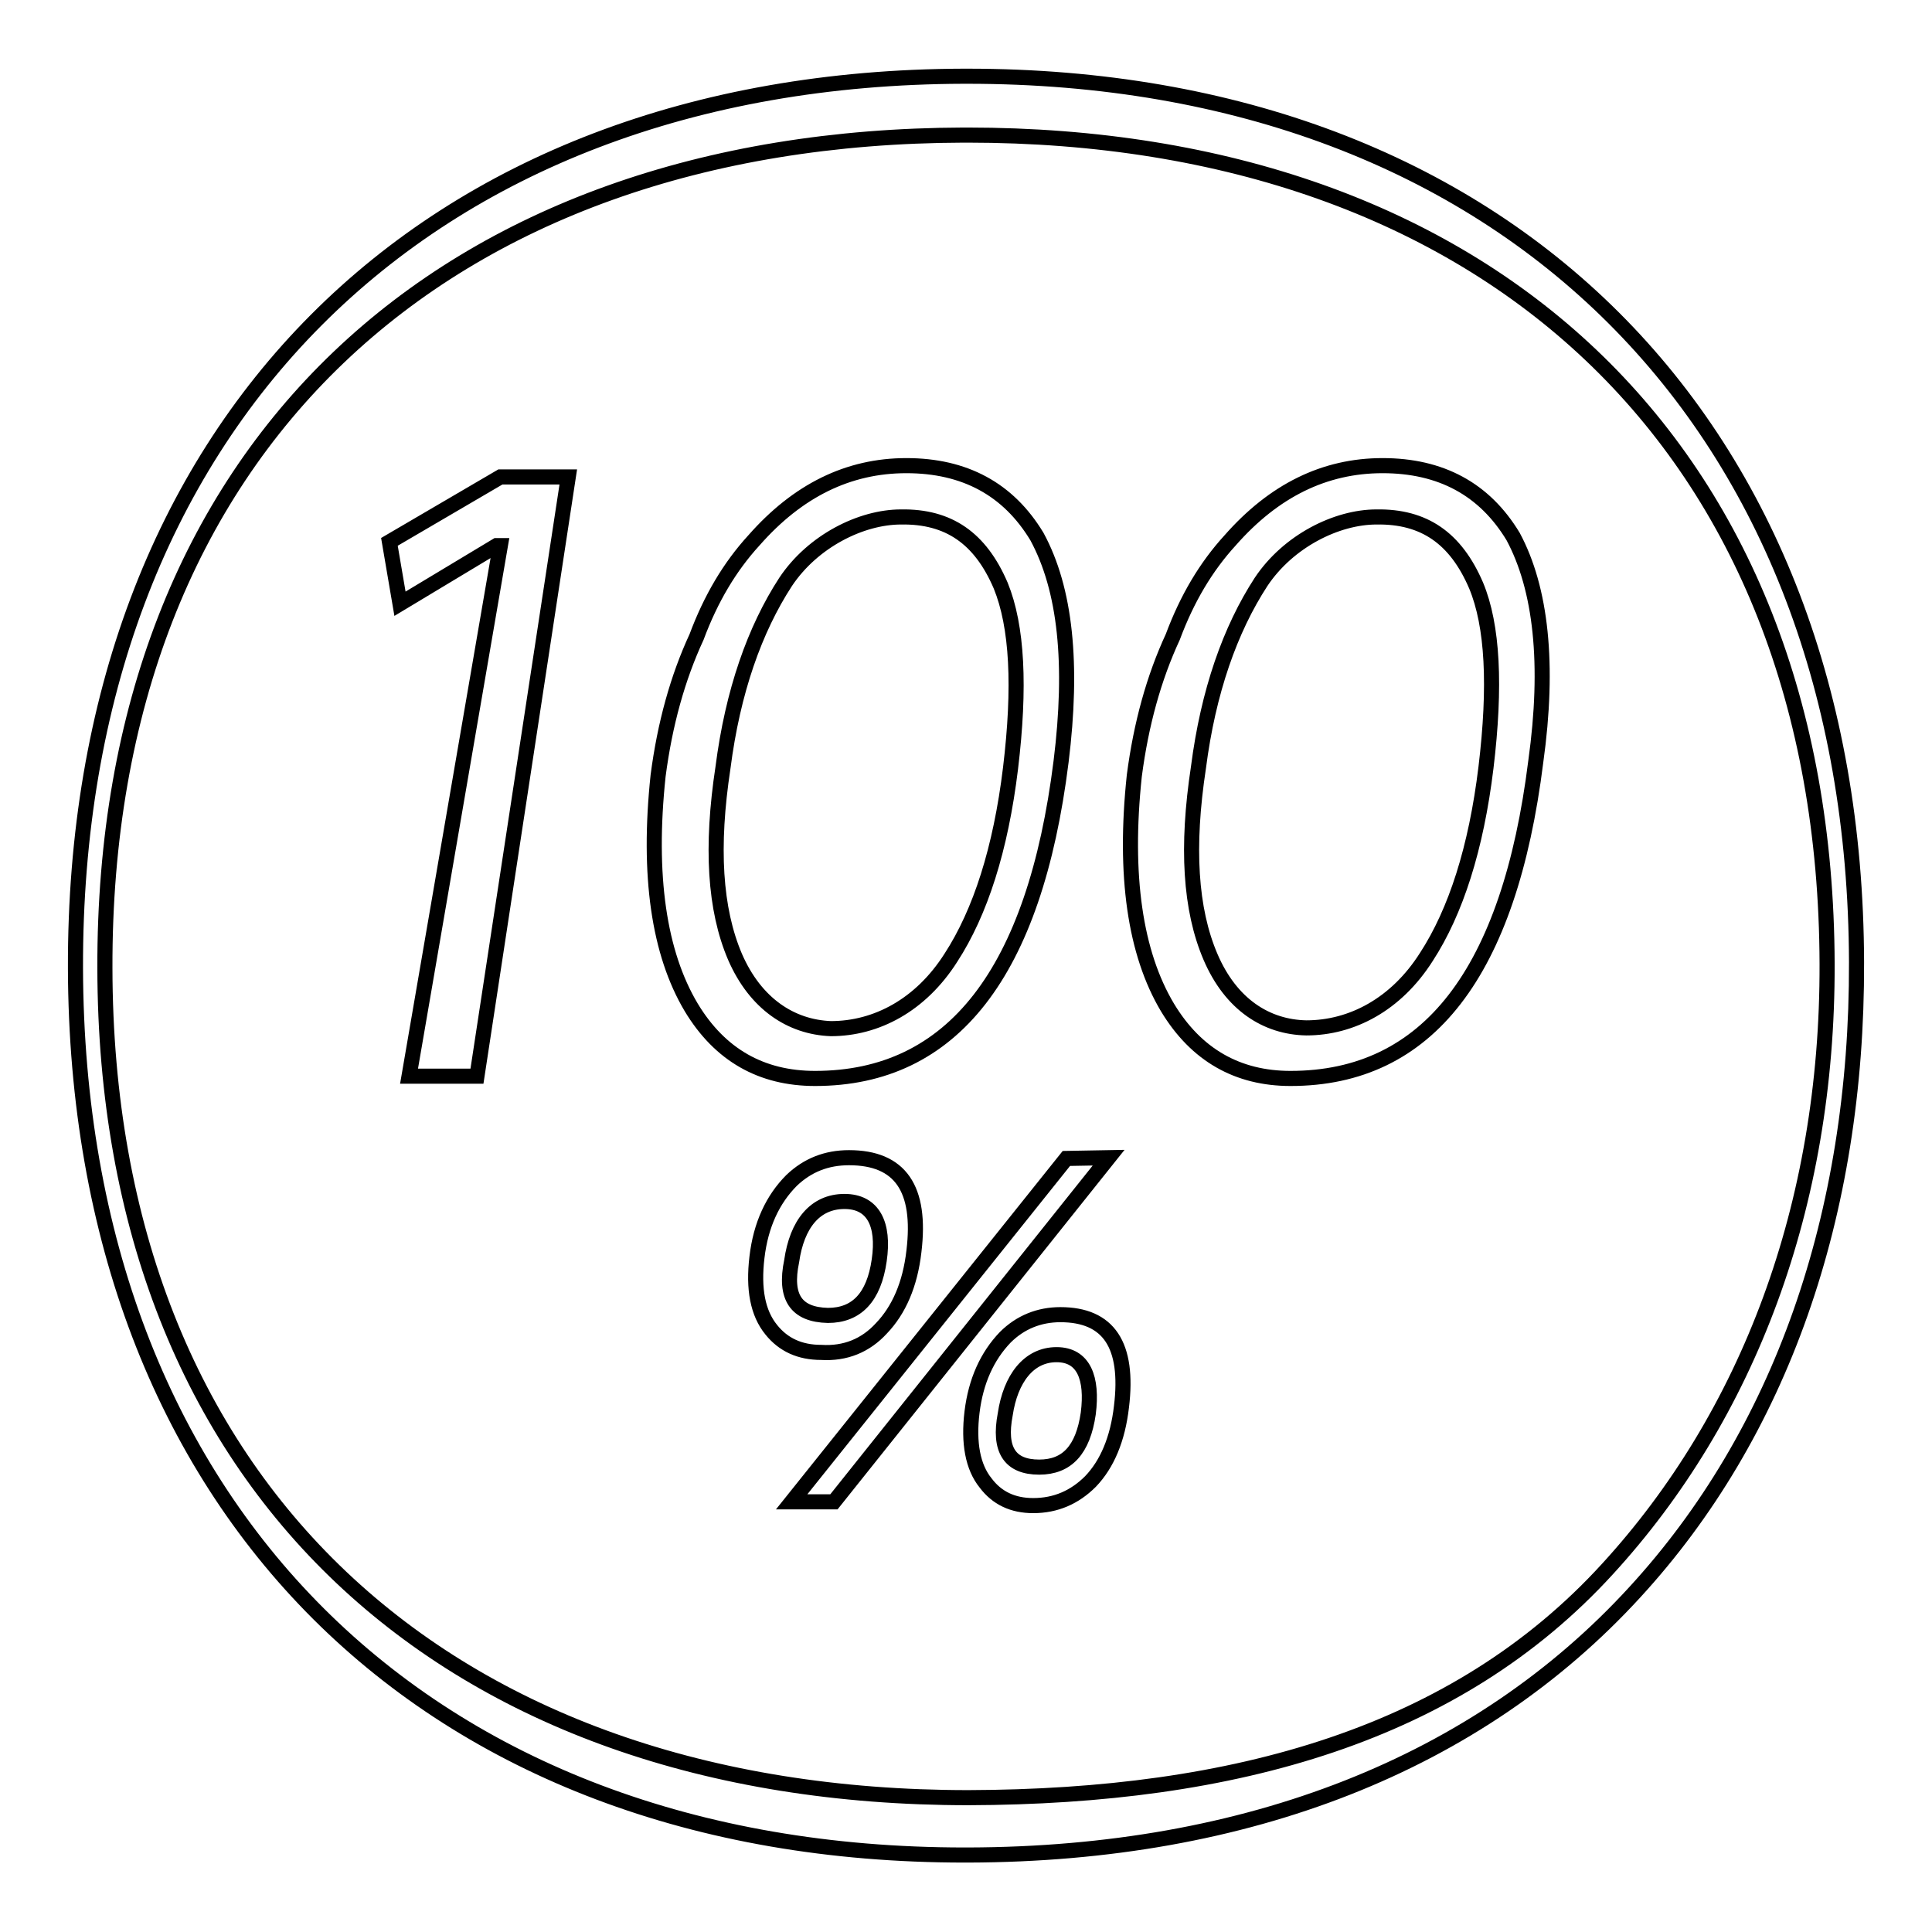 <?xml version="1.0" encoding="utf-8"?>
<!-- Svg Vector Icons : http://www.onlinewebfonts.com/icon -->
<!DOCTYPE svg PUBLIC "-//W3C//DTD SVG 1.1//EN" "http://www.w3.org/Graphics/SVG/1.1/DTD/svg11.dtd">
<svg version="1.1" xmlns="http://www.w3.org/2000/svg" xmlns:xlink="http://www.w3.org/1999/xlink" x="0px" y="0px" viewBox="0 0 256 256" enable-background="new 0 0 256 256" xml:space="preserve">
<g> <path stroke-width="2" fill-opacity="0" stroke="#000000"  d="M128.2,10.1h-0.5C56,10.3,9.8,56.7,10,128.3c0.2,71.4,46.4,117.5,117.8,117.5h0.5 c37-0.1,67.5-12.1,88.3-34.8c19.3-21,29.5-49.9,29.4-83.5C245.8,56.3,199.6,10.1,128.2,10.1z M213,207.9 c-20,21.9-49.3,30.2-84.7,30.3c-69.1,0-114.3-41.2-114.4-109.9C13.7,59.4,58.8,18.1,127.7,17.9h0.5c68.6,0,113.7,41.1,113.9,109.8 C242.2,159.8,231.6,187.6,213,207.9z M116.8,176c2.3-2.4,3.8-5.8,4.3-10.2c1-8.3-1.8-12.4-8.6-12.4c-3,0-5.5,1-7.6,3 c-2.5,2.5-4.1,5.9-4.6,10.2c-0.5,4.2,0.1,7.4,1.9,9.6c1.6,2,3.8,3,6.6,3C112,179.4,114.7,178.3,116.8,176z M104.9,167.1 c0.7-4.9,3.1-7.9,7-7.9c3.8,0,5.3,3,4.6,7.8c-0.7,4.9-3,7.3-6.8,7.3C105.5,174.2,103.9,171.9,104.9,167.1z M141.3,153.5L104.9,199 h5.6l36.4-45.6L141.3,153.5L141.3,153.5z M140.5,174.2c-2.8,0-5.3,1-7.3,3c-2.4,2.5-3.9,5.8-4.4,9.9c-0.5,4.1,0.1,7.3,1.8,9.4 c1.5,2,3.6,3,6.3,3c3,0,5.5-1.1,7.6-3.2c2.2-2.3,3.6-5.6,4.1-9.9C149.6,178.2,146.9,174.2,140.5,174.2z M144.2,187.3 c-0.7,4.8-2.8,7.1-6.5,7.1c-3.9,0-5.4-2.3-4.5-7c0.7-4.7,3.1-7.9,6.8-7.9C143.6,179.5,144.8,182.6,144.2,187.3z M140.6,100.9 c1.6-12.9,0.6-22.8-3.2-29.8c-3.8-6.3-9.6-9.4-17.3-9.4c-7.7,0-14.4,3.3-20.2,9.9c-3.2,3.5-5.7,7.7-7.6,12.8 c-2.5,5.4-4.2,11.5-5.1,18.4c-1.4,13.2,0.1,23.5,4.4,30.7c3.8,6.3,9.3,9.4,16.4,9.4C126.2,142.9,137.1,128.9,140.6,100.9z  M97.4,126.8c-2.7-6.3-3.2-14.6-1.6-25.1c1.3-10.1,4.2-18.3,8.3-24.6c3.6-5.4,10-8.6,15.3-8.6c6.3-0.1,10.5,2.8,13.2,9.1 c2.2,5.4,2.6,13.4,1.3,24.2c-1.3,10.7-4,19.1-7.9,25.1c-4,6.3-9.9,9.4-15.9,9.4C104.8,136.1,100.1,133,97.4,126.8z M200.5,71.1 c-3.8-6.3-9.6-9.4-17.3-9.4c-7.7,0-14.4,3.3-20.2,9.9c-3.2,3.5-5.7,7.7-7.6,12.8c-2.5,5.4-4.2,11.5-5.1,18.4 c-1.4,13.2,0.1,23.5,4.4,30.7c3.8,6.3,9.3,9.4,16.3,9.4c18.2,0,29-14,32.5-42C205.3,88,204.2,78,200.5,71.1z M196.9,101.7 c-1.3,10.7-4,19.1-7.9,25.1c-4,6.3-9.9,9.4-15.9,9.4c-5.3-0.1-10-3.1-12.7-9.4c-2.7-6.3-3.2-14.6-1.6-25.1 c1.3-10.1,4.2-18.3,8.3-24.6c3.6-5.4,10-8.6,15.3-8.6c6.3-0.1,10.5,2.8,13.2,9.1C197.8,82.9,198.2,90.9,196.9,101.7z M51.6,71.8 l1.4,8.2l12.8-7.7h0.5l-12.1,70.3h9l12.1-79.4h-9L51.6,71.8z"/></g>
</svg>